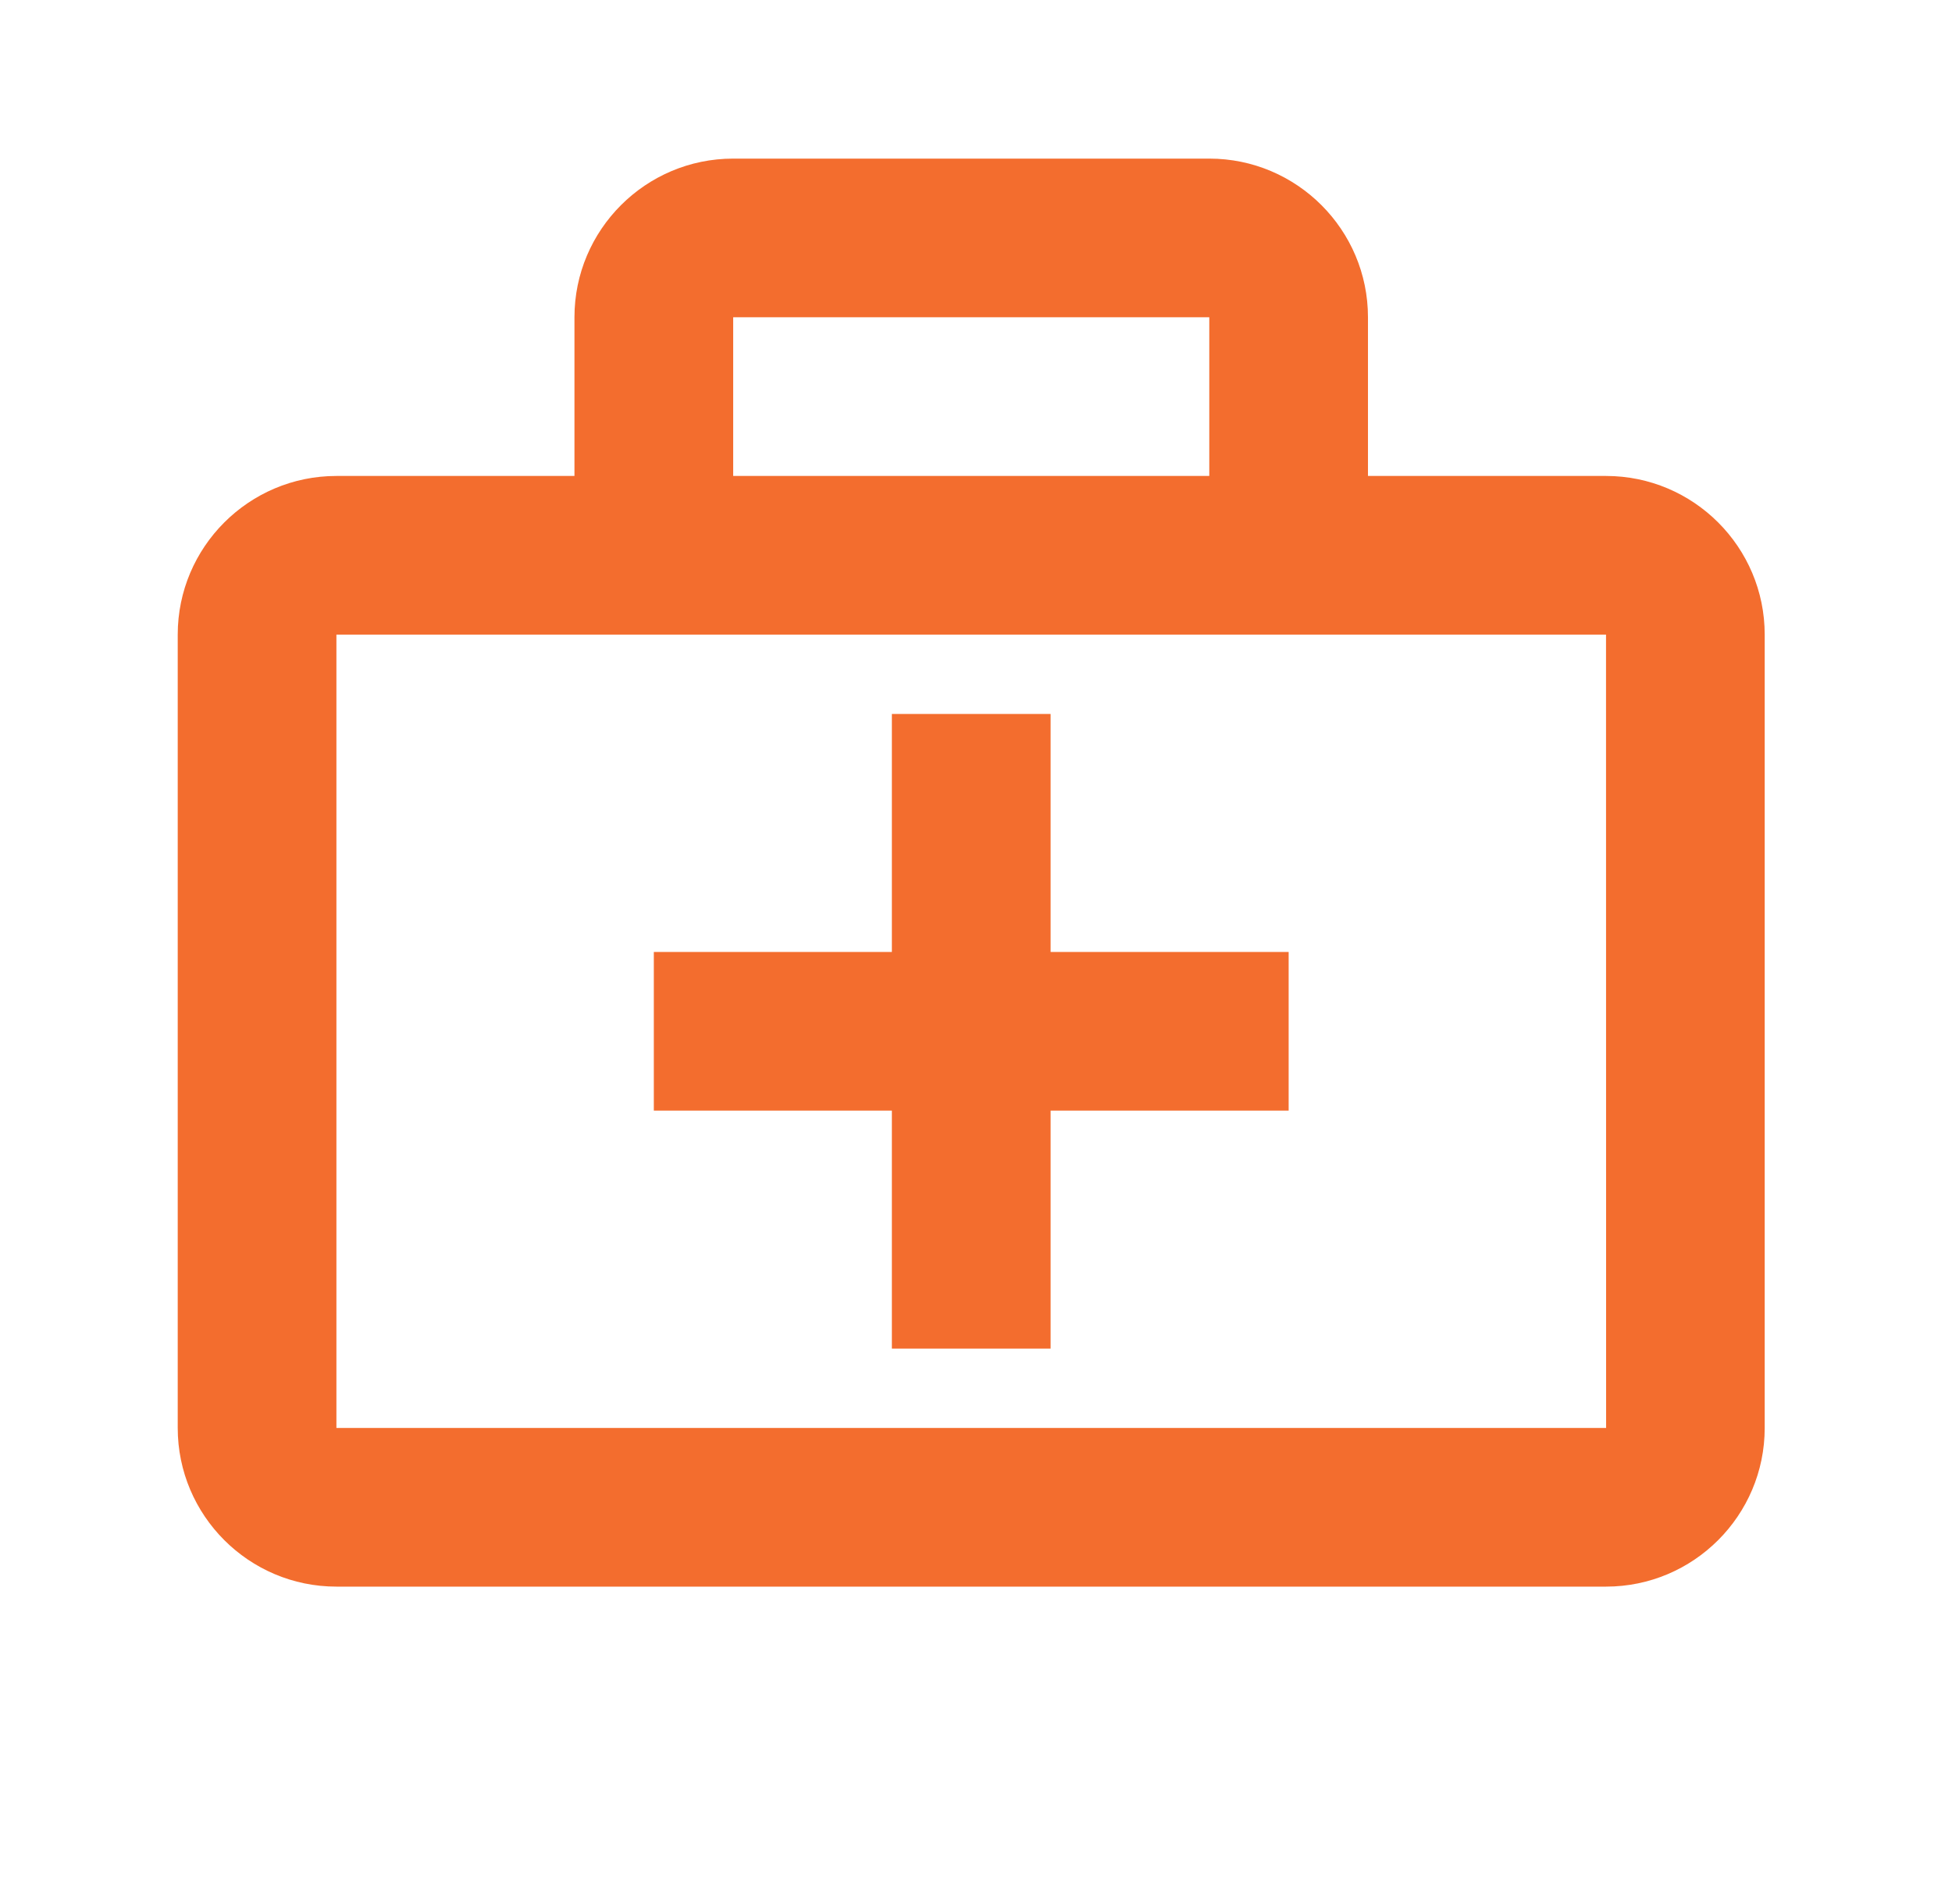 <svg width="41" height="40" viewBox="0 0 41 40" fill="none" xmlns="http://www.w3.org/2000/svg">
<path d="M33.733 9.999H28.733V6.665C28.733 4.827 27.238 3.332 25.4 3.332H15.4C13.562 3.332 12.066 4.827 12.066 6.665V9.999H7.066C5.228 9.999 3.733 11.494 3.733 13.332V29.999C3.733 31.837 5.228 33.332 7.066 33.332H33.733C35.572 33.332 37.066 31.837 37.066 29.999V13.332C37.066 11.494 35.572 9.999 33.733 9.999ZM15.4 6.665H25.4V9.999H15.4V6.665ZM7.066 29.999V13.332H33.733L33.735 29.999H7.066Z" fill="#F36D2E"/>
<path d="M22.067 14.999H18.733V19.999H13.733V23.332H18.733V28.332H22.067V23.332H27.067V19.999H22.067V14.999Z" fill="#F36D2E"/>
</svg>
